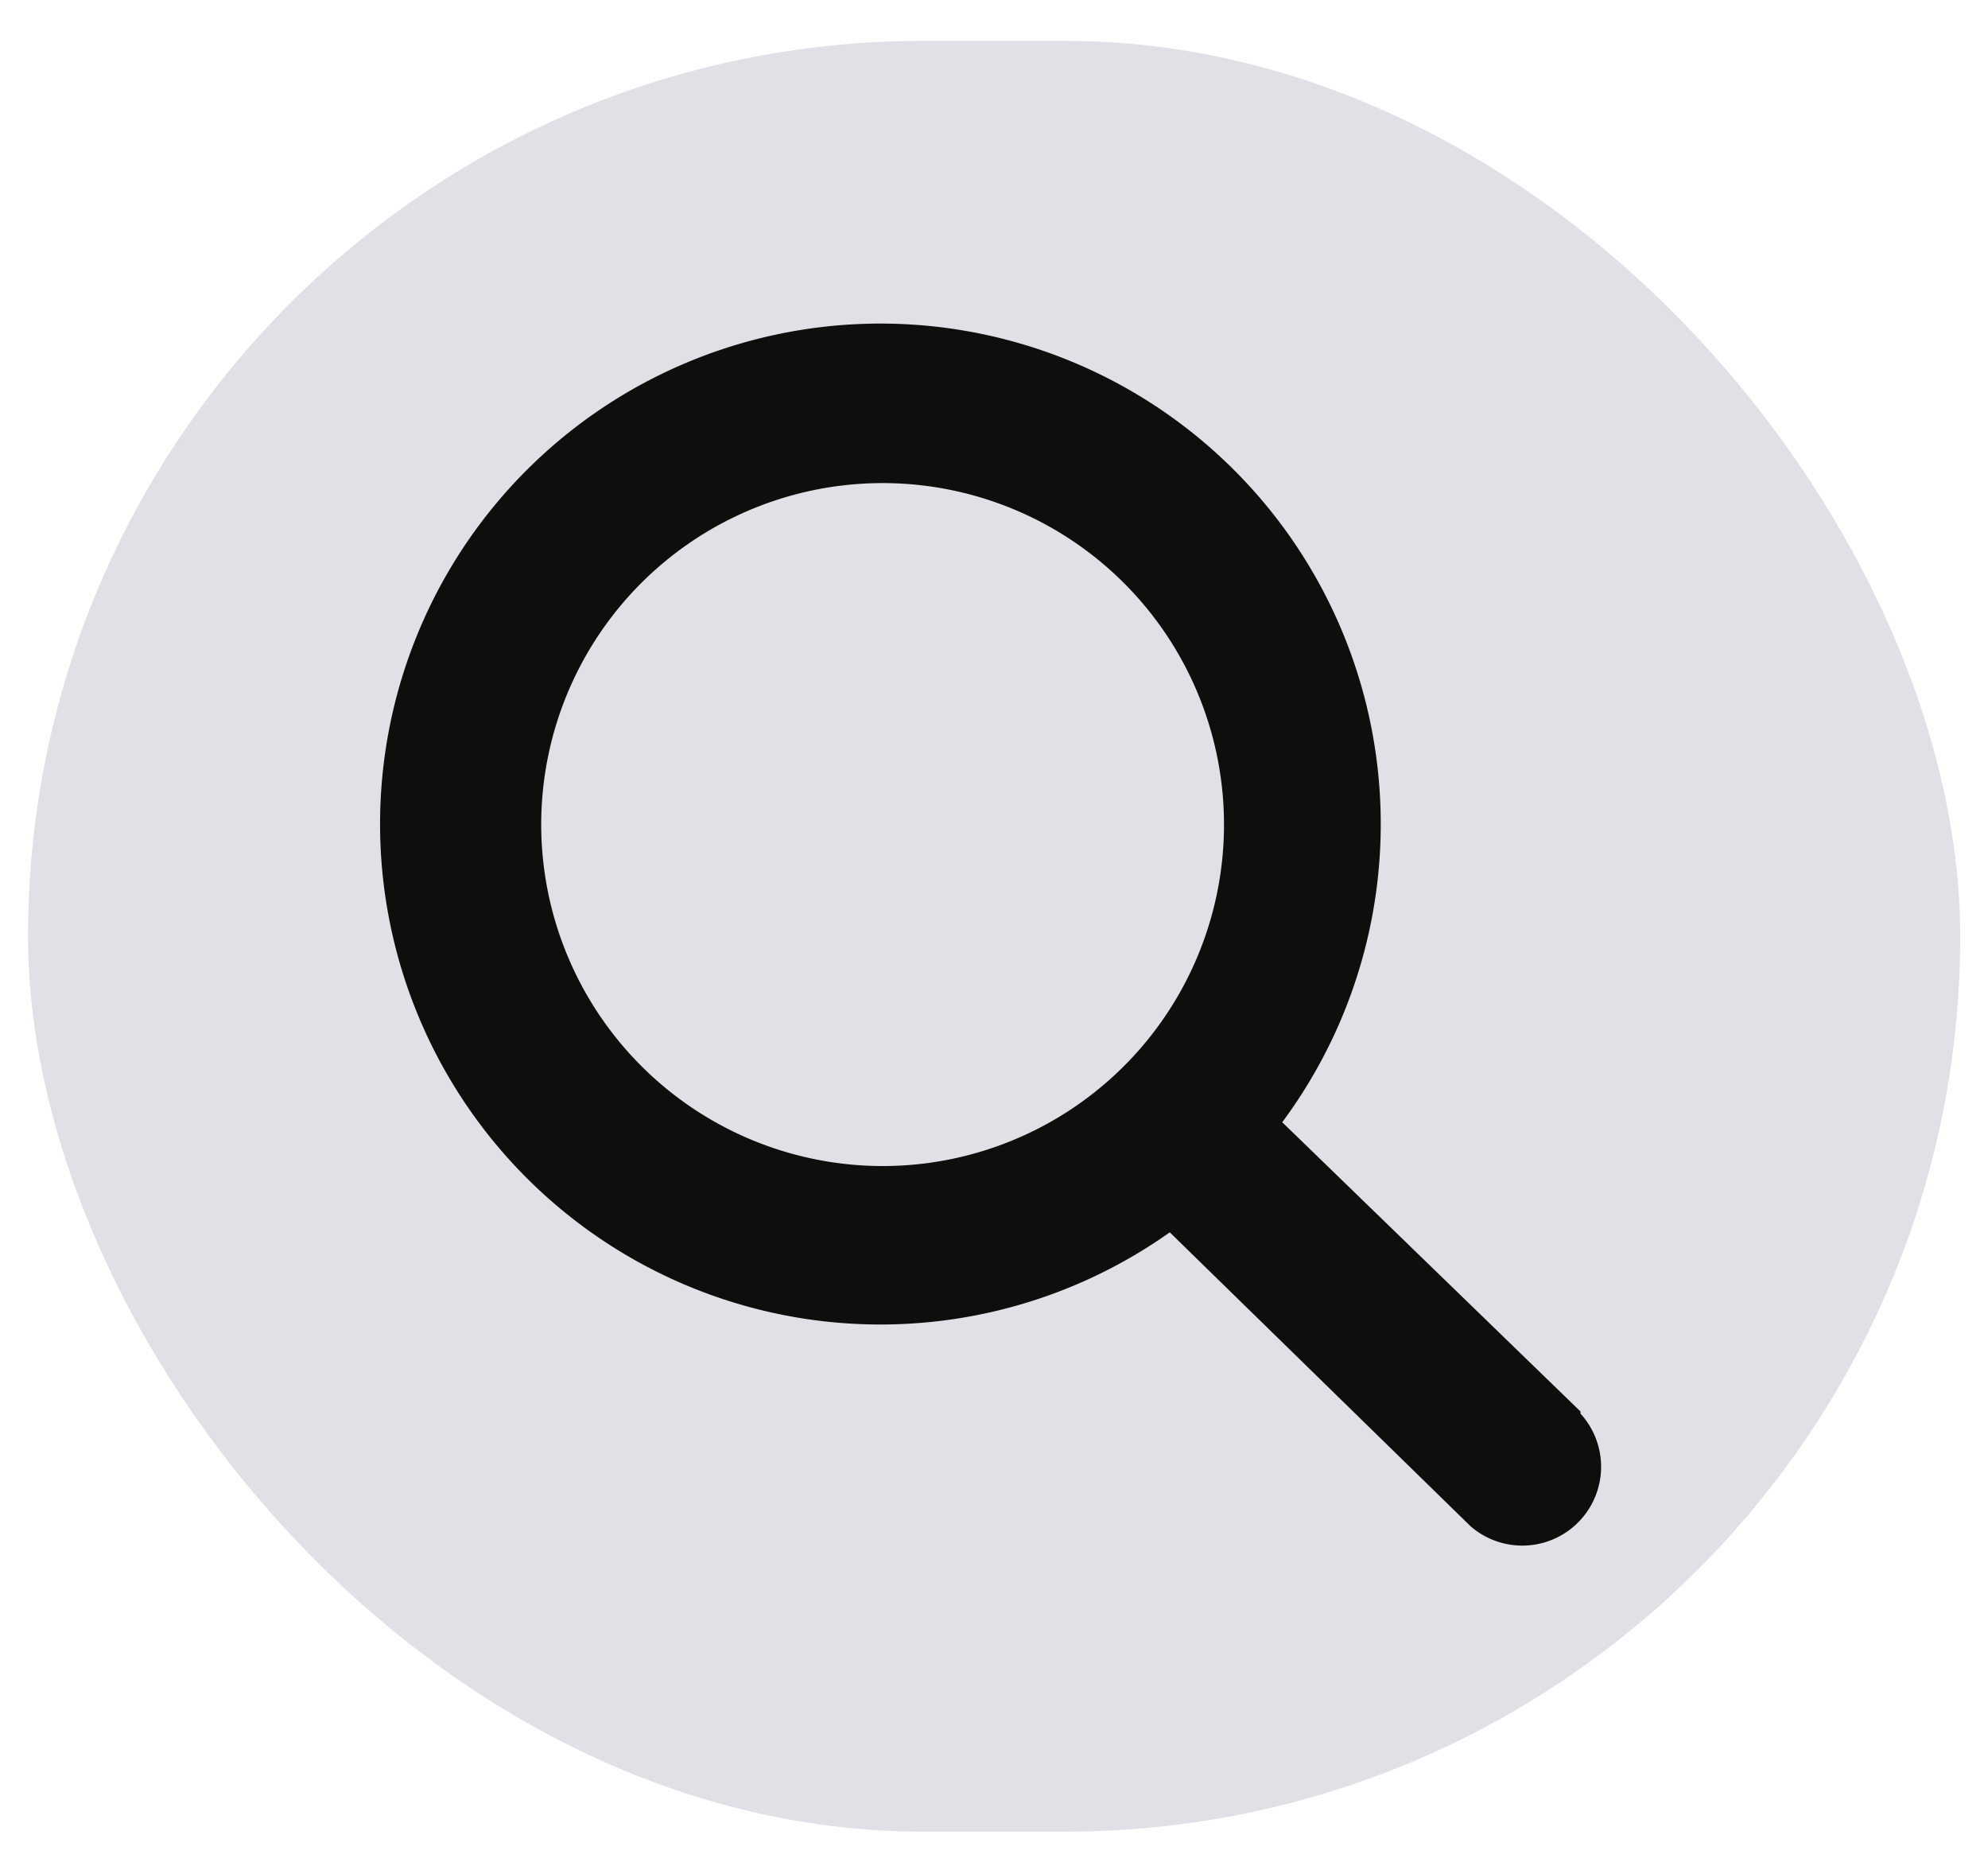<svg id="Layer_1" data-name="Layer 1" xmlns="http://www.w3.org/2000/svg" viewBox="0 0 74.42 69.83"><defs><style>.cls-1{fill:#e0e1e6;}.cls-2{fill:#0e0e0c;}</style></defs><title>logo final icon</title><rect class="cls-1" x="1.05" y="1.53" width="72.33" height="67.02" rx="33.51"/><path class="cls-2" d="M59.17,52.83,48,42a18.73,18.73,0,1,0-4.21,4.12l11.26,11a2.95,2.95,0,0,0,4.11-4.22Zm-38.91-22A12.78,12.78,0,1,1,33,43.64,12.79,12.79,0,0,1,20.26,30.87Z"/></svg>